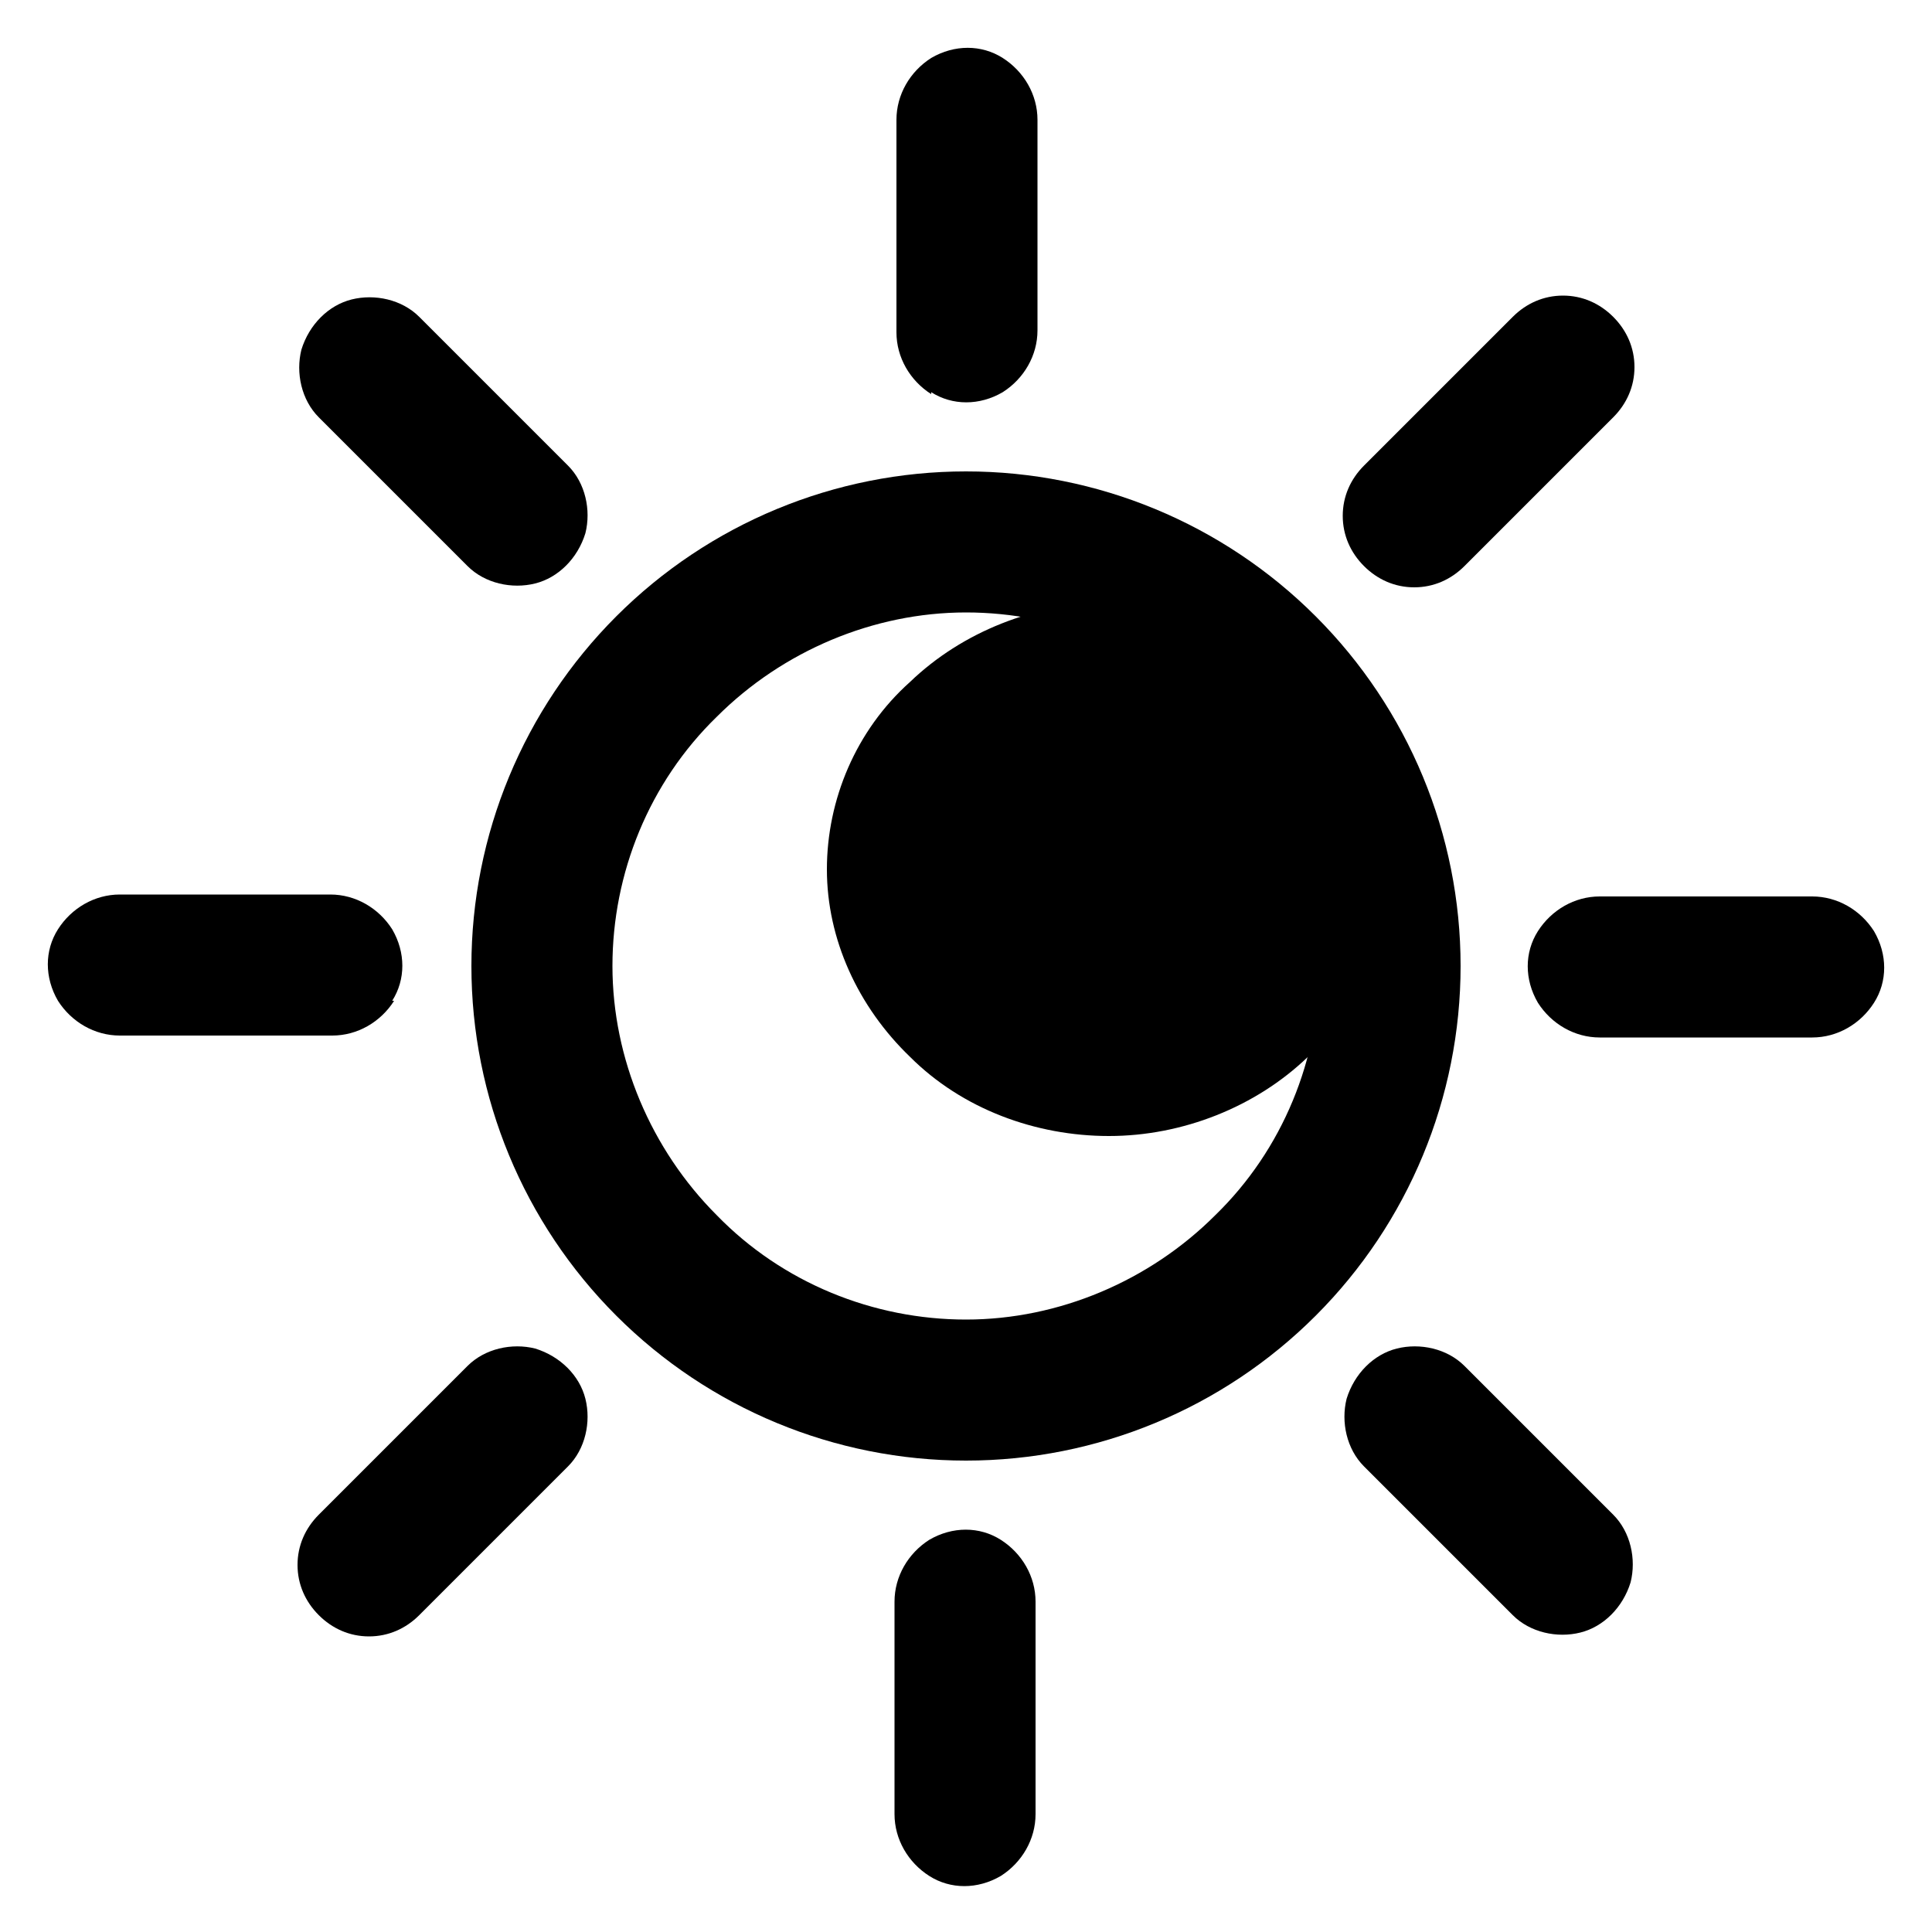 <?xml version="1.0" encoding="UTF-8"?>
<svg id="Layer_1" xmlns="http://www.w3.org/2000/svg" version="1.1" viewBox="0 0 100 100">
  <!-- Generator: Adobe Illustrator 29.4.0, SVG Export Plug-In . SVG Version: 2.1.0 Build 152)  -->
  <path d="M68.1,31.9c-4.8-4.8-11.3-7.5-18.1-7.5s-13.3,2.7-18.1,7.5-7.5,11.3-7.5,18.1,2.7,13.3,7.5,18.1c4.8,4.8,11.3,7.5,18.1,7.5s13.3-2.7,18.1-7.5c4.8-4.8,7.5-11.3,7.5-18.1s-2.7-13.3-7.5-18.1ZM62.9,62.9c-3.4,3.4-8.1,5.4-12.9,5.4s-9.5-1.9-12.9-5.4c-3.4-3.4-5.4-8.1-5.4-12.9s1.9-9.5,5.4-12.9c3.4-3.4,8.1-5.4,12.9-5.4s9.5,1.9,12.9,5.4c3.4,3.4,5.4,8.1,5.4,12.9s-1.9,9.5-5.4,12.9Z"/>
  <path d="M48.2,20.3c1.1.7,2.5.7,3.7,0,1.1-.7,1.8-1.9,1.8-3.2V6.2c0-1.3-.7-2.5-1.8-3.2s-2.5-.7-3.7,0c-1.1.7-1.8,1.9-1.8,3.2v11c0,1.3.7,2.5,1.8,3.2h0Z"/>
  <path d="M51.8,79.7c-1.1-.7-2.5-.7-3.7,0-1.1.7-1.8,1.9-1.8,3.2v11c0,1.3.7,2.5,1.8,3.2s2.5.7,3.7,0c1.1-.7,1.8-1.9,1.8-3.2v-11c0-1.3-.7-2.5-1.8-3.2Z"/>
  <path d="M97,48.2c-.7-1.1-1.9-1.8-3.2-1.8h-11c-1.3,0-2.5.7-3.2,1.8s-.7,2.5,0,3.7c.7,1.1,1.9,1.8,3.2,1.8h11c1.3,0,2.5-.7,3.2-1.8s.7-2.5,0-3.7Z"/>
  <path d="M20.3,51.8c.7-1.1.7-2.5,0-3.7-.7-1.1-1.9-1.8-3.2-1.8H6.2c-1.3,0-2.5.7-3.2,1.8s-.7,2.5,0,3.7c.7,1.1,1.9,1.8,3.2,1.8h11c1.3,0,2.5-.7,3.2-1.8h-.1Z"/>
  <path d="M24.2,29.3c.9.9,2.3,1.2,3.5.9,1.2-.3,2.2-1.3,2.6-2.6.3-1.2,0-2.6-.9-3.5l-7.7-7.7c-.9-.9-2.3-1.2-3.5-.9-1.2.3-2.2,1.3-2.6,2.6-.3,1.2,0,2.6.9,3.5l7.7,7.7Z"/>
  <path d="M75.8,70.7c-.9-.9-2.3-1.2-3.5-.9-1.2.3-2.2,1.3-2.6,2.6-.3,1.2,0,2.6.9,3.5l7.7,7.7c.9.9,2.3,1.2,3.5.9,1.2-.3,2.2-1.3,2.6-2.6.3-1.2,0-2.6-.9-3.5l-7.7-7.7Z"/>
  <path d="M73.2,30.4c1,0,1.9-.4,2.6-1.1l7.7-7.7c.7-.7,1.1-1.6,1.1-2.6s-.4-1.9-1.1-2.6h0c-.7-.7-1.6-1.1-2.6-1.1s-1.9.4-2.6,1.1l-7.7,7.7c-.7.7-1.1,1.6-1.1,2.6s.4,1.9,1.1,2.6,1.6,1.1,2.6,1.1Z"/>
  <path d="M27.7,69.8c-1.2-.3-2.6,0-3.5.9l-7.7,7.7c-.7.7-1.1,1.6-1.1,2.6s.4,1.9,1.1,2.6,1.6,1.1,2.6,1.1,1.9-.4,2.6-1.1l7.7-7.7c.9-.9,1.2-2.3.9-3.5-.3-1.2-1.3-2.2-2.6-2.6Z"/>
  <path d="M67.7,54.7c-2.7,2.6-6.5,4.1-10.3,4.1s-7.6-1.4-10.3-4.1c-2.7-2.6-4.3-6.1-4.3-9.7s1.5-7.2,4.3-9.7c2.7-2.6,6.5-4.1,10.3-4.1s7.6,1.4,10.3,4.1c2.7,2.6,4.3,6.1,4.3,9.7s-1.5,7.2-4.3,9.7Z"/>
</svg>